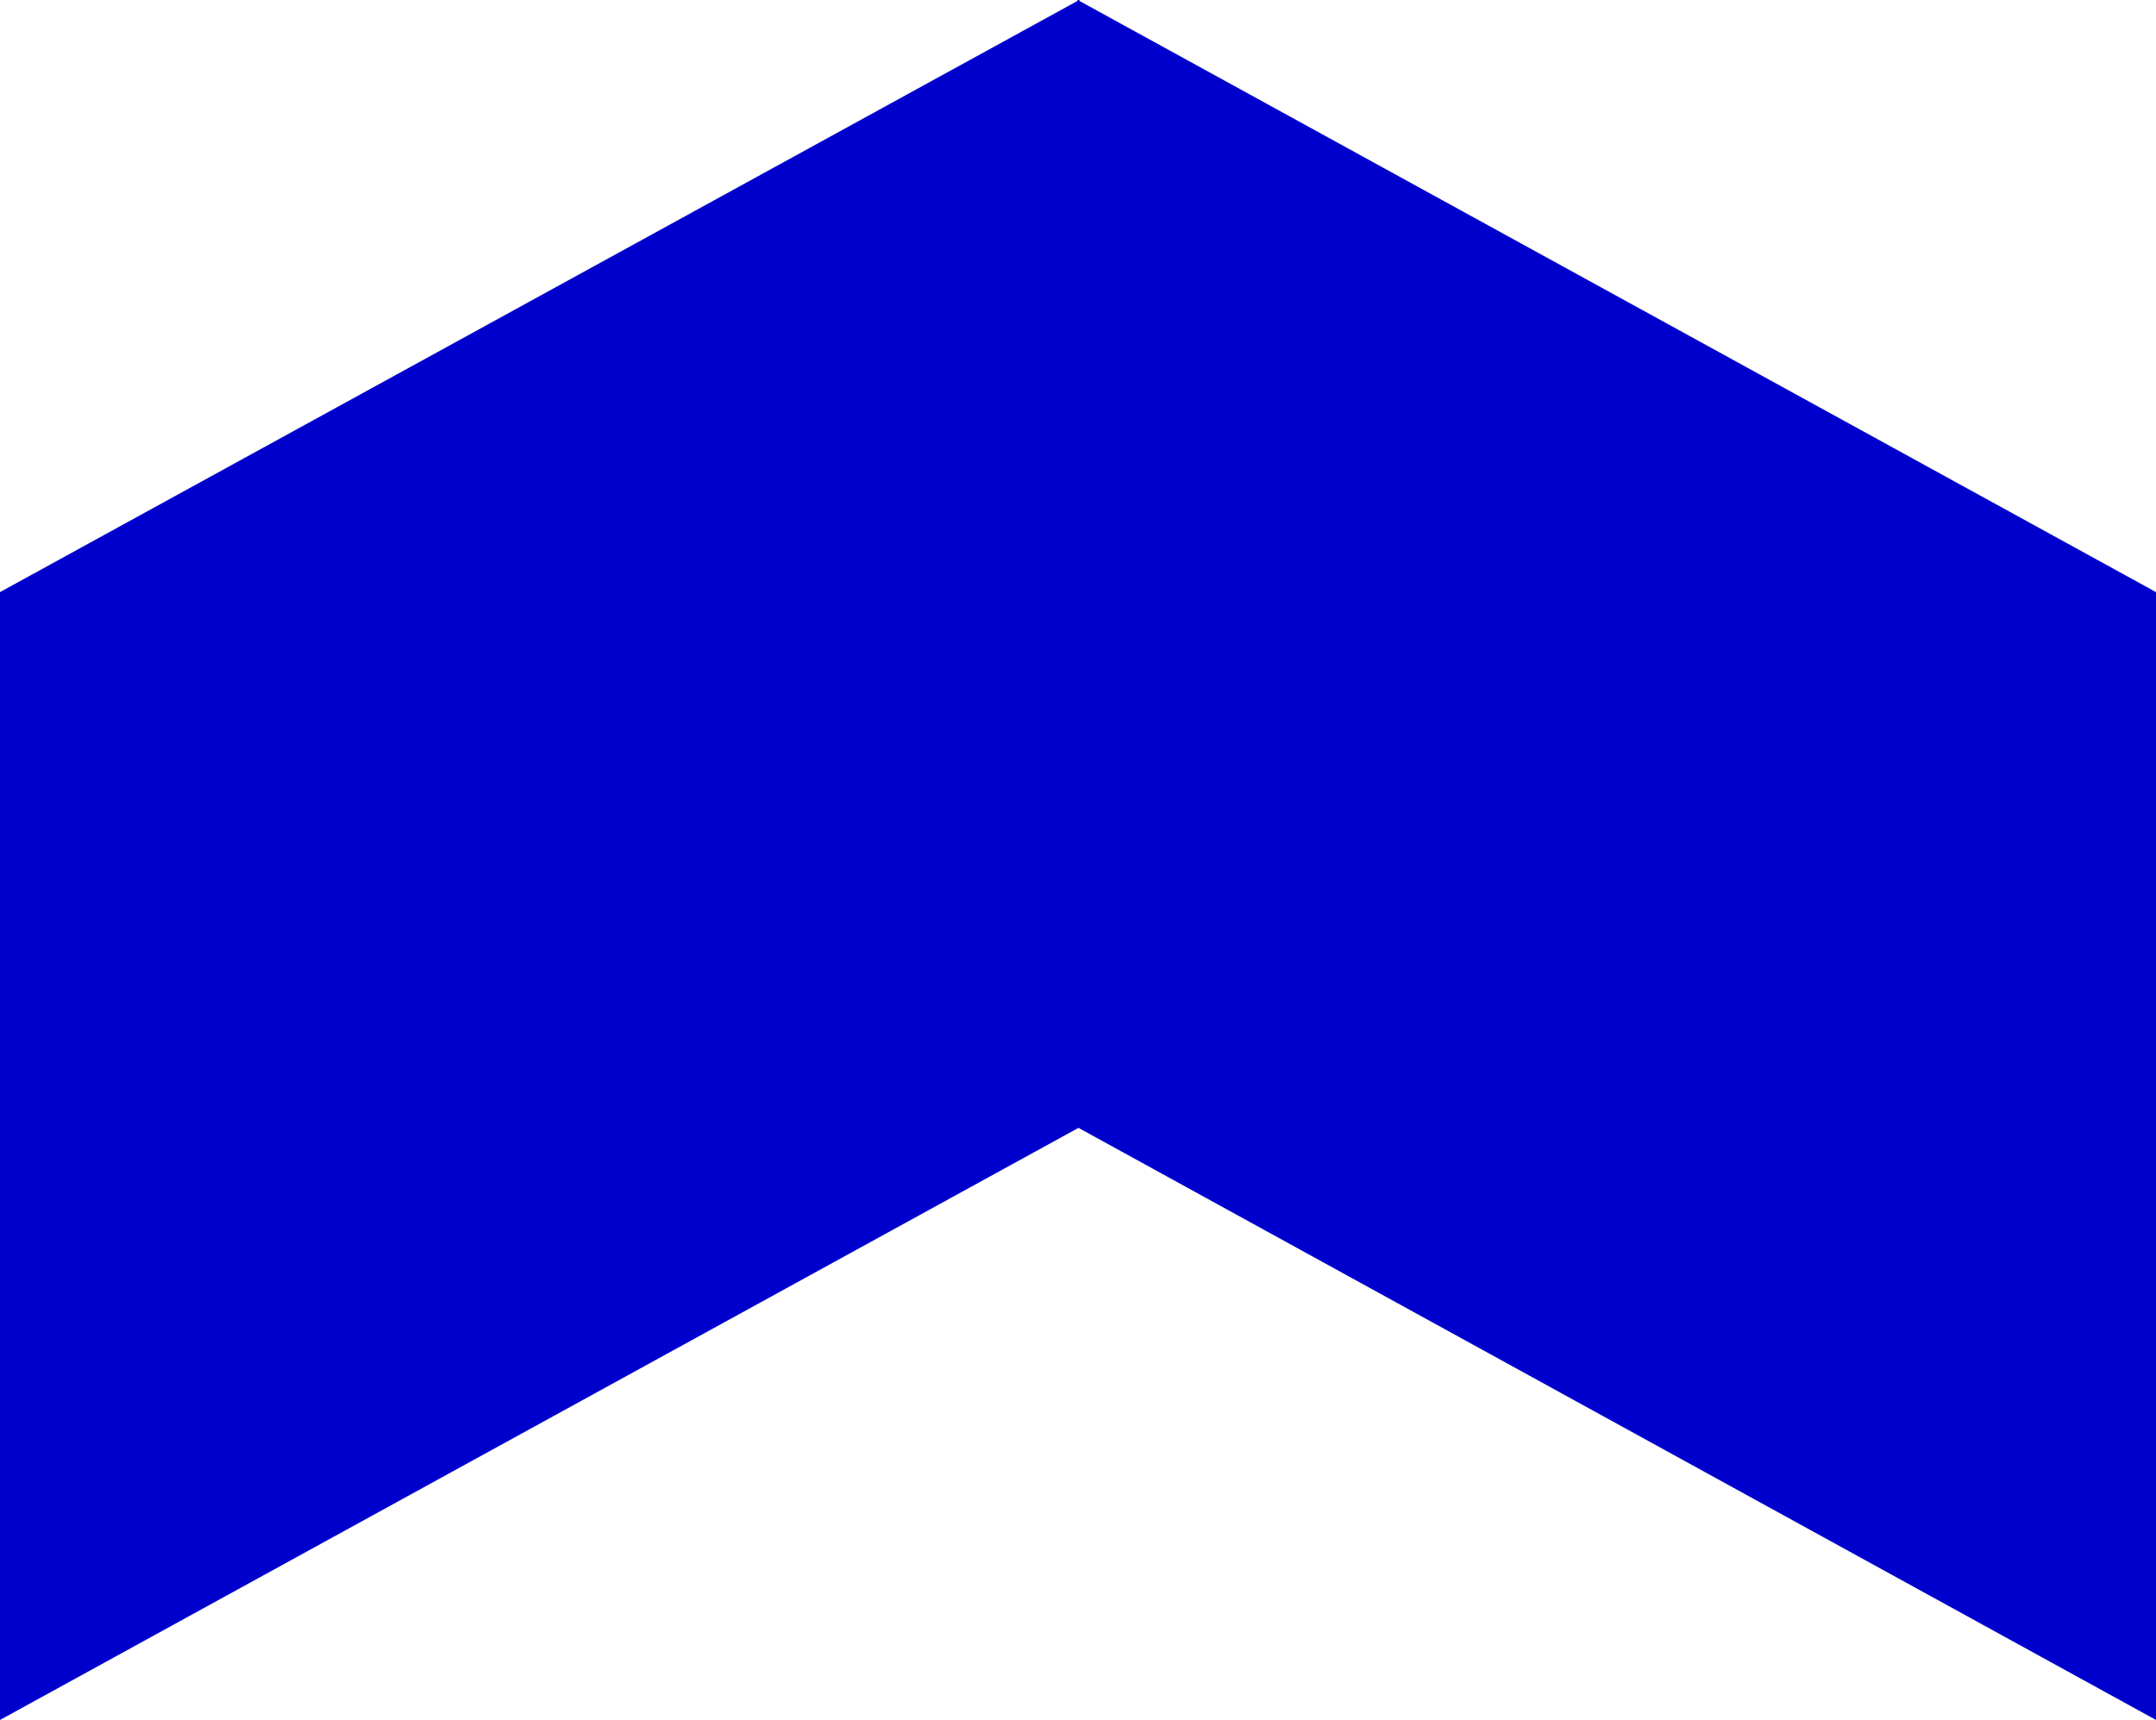 <svg xmlns="http://www.w3.org/2000/svg" width="99" height="79" viewBox="0 0 99 79" fill="none"><g clip-path="url(#clip0_284_367)"><path d="M49.565 0.042V0H49.522H49.478V0.042L0 27.196V79L49.522 51.804L99 79V27.196L49.565 0.042Z" fill="#0000CD"></path></g><defs><clipPath id="clip0_284_367"><rect width="99" height="79" fill="white"></rect></clipPath></defs></svg>